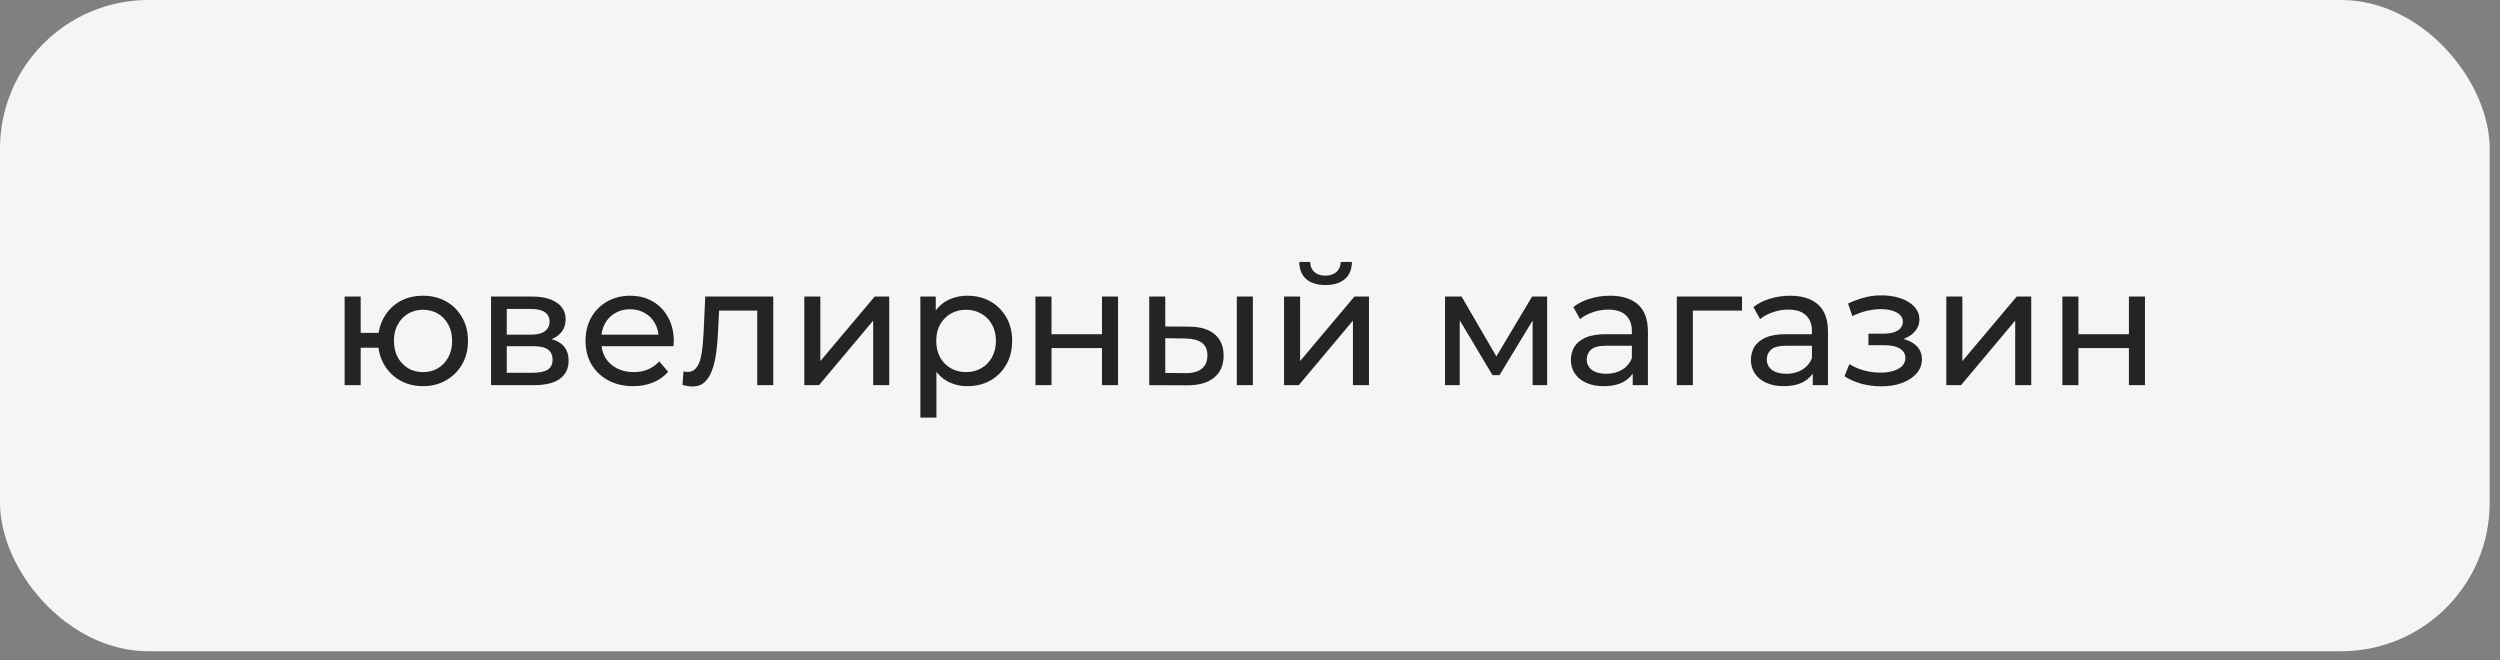<?xml version="1.0" encoding="UTF-8"?> <svg xmlns="http://www.w3.org/2000/svg" width="231" height="61" viewBox="0 0 231 61" fill="none"><rect x="0" y="0" width="231" height="61" fill="#808080" stroke="none"/> <rect width="230.048" height="60.176" rx="13.725" fill="#F5F5F5"></rect> <path d="M31.844 35.588V27.402H33.327V30.754H35.798V32.128H33.327V35.588H31.844ZM39.088 35.681C38.285 35.681 37.569 35.501 36.941 35.14C36.323 34.78 35.834 34.285 35.474 33.657C35.113 33.019 34.933 32.298 34.933 31.495C34.933 30.682 35.113 29.961 35.474 29.333C35.834 28.694 36.323 28.2 36.941 27.85C37.569 27.5 38.285 27.325 39.088 27.325C39.88 27.325 40.591 27.5 41.219 27.85C41.847 28.2 42.342 28.694 42.702 29.333C43.062 29.961 43.242 30.682 43.242 31.495C43.242 32.309 43.062 33.029 42.702 33.657C42.342 34.285 41.847 34.78 41.219 35.14C40.591 35.501 39.88 35.681 39.088 35.681ZM39.088 34.383C39.602 34.383 40.061 34.265 40.462 34.028C40.864 33.781 41.183 33.446 41.42 33.024C41.657 32.592 41.775 32.082 41.775 31.495C41.775 30.908 41.657 30.404 41.42 29.981C41.183 29.549 40.864 29.214 40.462 28.977C40.061 28.741 39.602 28.622 39.088 28.622C38.583 28.622 38.125 28.741 37.713 28.977C37.312 29.214 36.992 29.549 36.755 29.981C36.519 30.404 36.4 30.908 36.4 31.495C36.4 32.082 36.519 32.592 36.755 33.024C36.992 33.446 37.312 33.781 37.713 34.028C38.125 34.265 38.583 34.383 39.088 34.383ZM45.373 35.588V27.402H49.173C50.131 27.402 50.882 27.587 51.428 27.958C51.984 28.319 52.262 28.833 52.262 29.503C52.262 30.172 51.999 30.692 51.474 31.063C50.959 31.423 50.275 31.603 49.42 31.603L49.652 31.202C50.63 31.202 51.356 31.382 51.83 31.742C52.303 32.102 52.54 32.633 52.54 33.333C52.54 34.044 52.272 34.599 51.737 35.001C51.212 35.392 50.404 35.588 49.312 35.588H45.373ZM46.825 34.445H49.204C49.822 34.445 50.285 34.352 50.594 34.167C50.903 33.971 51.057 33.663 51.057 33.24C51.057 32.808 50.913 32.494 50.625 32.298C50.347 32.092 49.904 31.989 49.297 31.989H46.825V34.445ZM46.825 30.924H49.05C49.616 30.924 50.043 30.821 50.331 30.615C50.63 30.398 50.779 30.1 50.779 29.719C50.779 29.328 50.63 29.034 50.331 28.838C50.043 28.643 49.616 28.545 49.05 28.545H46.825V30.924ZM58.506 35.681C57.631 35.681 56.858 35.501 56.189 35.14C55.53 34.78 55.015 34.285 54.645 33.657C54.284 33.029 54.104 32.309 54.104 31.495C54.104 30.682 54.279 29.961 54.629 29.333C54.989 28.705 55.479 28.215 56.096 27.865C56.725 27.505 57.43 27.325 58.212 27.325C59.005 27.325 59.706 27.5 60.313 27.85C60.92 28.2 61.394 28.694 61.734 29.333C62.084 29.961 62.259 30.697 62.259 31.541C62.259 31.603 62.254 31.675 62.244 31.758C62.244 31.84 62.239 31.917 62.228 31.989H55.262V30.924H61.456L60.854 31.294C60.864 30.769 60.756 30.301 60.529 29.889C60.303 29.477 59.989 29.158 59.587 28.931C59.196 28.694 58.738 28.576 58.212 28.576C57.698 28.576 57.239 28.694 56.838 28.931C56.436 29.158 56.122 29.482 55.896 29.904C55.669 30.316 55.556 30.79 55.556 31.325V31.572C55.556 32.118 55.679 32.607 55.927 33.04C56.184 33.462 56.539 33.791 56.992 34.028C57.445 34.265 57.965 34.383 58.552 34.383C59.036 34.383 59.474 34.301 59.865 34.136C60.267 33.971 60.617 33.724 60.915 33.395L61.734 34.352C61.363 34.785 60.9 35.114 60.344 35.341C59.798 35.567 59.185 35.681 58.506 35.681ZM63.064 35.573L63.157 34.322C63.229 34.332 63.296 34.342 63.358 34.352C63.42 34.363 63.476 34.368 63.528 34.368C63.857 34.368 64.115 34.255 64.3 34.028C64.496 33.801 64.64 33.503 64.733 33.132C64.825 32.751 64.892 32.324 64.933 31.85C64.975 31.377 65.005 30.903 65.026 30.429L65.165 27.402H71.451V35.588H69.968V28.267L70.324 28.7H66.123L66.462 28.252L66.354 30.522C66.323 31.243 66.267 31.917 66.184 32.545C66.102 33.173 65.973 33.724 65.798 34.198C65.633 34.672 65.402 35.042 65.103 35.31C64.815 35.578 64.439 35.712 63.976 35.712C63.842 35.712 63.698 35.696 63.543 35.665C63.399 35.645 63.239 35.614 63.064 35.573ZM74.318 35.588V27.402H75.801V33.364L80.821 27.402H82.164V35.588H80.682V29.626L75.677 35.588H74.318ZM89.382 35.681C88.703 35.681 88.08 35.526 87.513 35.217C86.957 34.898 86.51 34.43 86.17 33.812C85.84 33.194 85.675 32.422 85.675 31.495C85.675 30.568 85.835 29.796 86.154 29.178C86.484 28.56 86.927 28.097 87.483 27.788C88.049 27.479 88.682 27.325 89.382 27.325C90.186 27.325 90.896 27.5 91.514 27.85C92.132 28.2 92.621 28.689 92.981 29.317C93.341 29.935 93.522 30.661 93.522 31.495C93.522 32.329 93.341 33.06 92.981 33.688C92.621 34.316 92.132 34.806 91.514 35.156C90.896 35.506 90.186 35.681 89.382 35.681ZM85.042 38.584V27.402H86.463V29.611L86.371 31.511L86.525 33.41V38.584H85.042ZM89.259 34.383C89.784 34.383 90.252 34.265 90.664 34.028C91.087 33.791 91.416 33.457 91.653 33.024C91.9 32.581 92.023 32.072 92.023 31.495C92.023 30.908 91.9 30.404 91.653 29.981C91.416 29.549 91.087 29.214 90.664 28.977C90.252 28.741 89.784 28.622 89.259 28.622C88.744 28.622 88.275 28.741 87.853 28.977C87.441 29.214 87.112 29.549 86.865 29.981C86.628 30.404 86.51 30.908 86.51 31.495C86.51 32.072 86.628 32.581 86.865 33.024C87.112 33.457 87.441 33.791 87.853 34.028C88.275 34.265 88.744 34.383 89.259 34.383ZM95.676 35.588V27.402H97.159V30.877H101.823V27.402H103.306V35.588H101.823V32.159H97.159V35.588H95.676ZM114.282 35.588V27.402H115.765V35.588H114.282ZM109.88 30.182C110.92 30.192 111.708 30.429 112.243 30.893C112.789 31.356 113.062 32.01 113.062 32.854C113.062 33.74 112.763 34.425 112.166 34.908C111.579 35.382 110.735 35.614 109.633 35.603L106.189 35.588V27.402H107.672V30.167L109.88 30.182ZM109.525 34.476C110.184 34.486 110.689 34.352 111.039 34.074C111.389 33.796 111.564 33.385 111.564 32.839C111.564 32.303 111.389 31.912 111.039 31.665C110.699 31.418 110.194 31.289 109.525 31.279L107.672 31.248V34.461L109.525 34.476ZM118.648 35.588V27.402H120.13V33.364L125.15 27.402H126.494V35.588H125.011V29.626L120.007 35.588H118.648ZM122.478 26.336C121.726 26.336 121.134 26.156 120.702 25.796C120.28 25.425 120.063 24.895 120.053 24.205H121.057C121.067 24.596 121.196 24.905 121.443 25.132C121.701 25.358 122.04 25.471 122.463 25.471C122.885 25.471 123.225 25.358 123.482 25.132C123.739 24.905 123.873 24.596 123.884 24.205H124.918C124.908 24.895 124.687 25.425 124.254 25.796C123.822 26.156 123.23 26.336 122.478 26.336ZM133.52 35.588V27.402H135.049L138.57 33.457H137.952L141.567 27.402H142.957V35.588H141.613V29.07L141.86 29.209L138.555 34.661H137.906L134.585 29.101L134.879 29.039V35.588H133.52ZM150.862 35.588V33.858L150.785 33.534V30.584C150.785 29.956 150.6 29.472 150.229 29.132C149.869 28.782 149.323 28.607 148.592 28.607C148.108 28.607 147.634 28.689 147.171 28.854C146.708 29.008 146.316 29.219 145.997 29.487L145.379 28.375C145.801 28.035 146.306 27.778 146.893 27.603C147.49 27.418 148.113 27.325 148.762 27.325C149.884 27.325 150.749 27.598 151.357 28.143C151.964 28.689 152.268 29.523 152.268 30.645V35.588H150.862ZM148.175 35.681C147.567 35.681 147.032 35.578 146.569 35.372C146.115 35.166 145.765 34.883 145.518 34.522C145.271 34.152 145.148 33.735 145.148 33.271C145.148 32.828 145.251 32.427 145.456 32.066C145.673 31.706 146.018 31.418 146.491 31.202C146.975 30.985 147.624 30.877 148.437 30.877H151.032V31.943H148.499C147.758 31.943 147.258 32.066 147.001 32.314C146.744 32.561 146.615 32.859 146.615 33.209C146.615 33.611 146.774 33.935 147.094 34.182C147.413 34.419 147.856 34.538 148.422 34.538C148.978 34.538 149.462 34.414 149.874 34.167C150.296 33.92 150.6 33.559 150.785 33.086L151.079 34.105C150.883 34.589 150.538 34.975 150.044 35.264C149.549 35.542 148.927 35.681 148.175 35.681ZM154.938 35.588V27.402H160.961V28.7H156.065L156.421 28.36V35.588H154.938ZM167.499 35.588V33.858L167.422 33.534V30.584C167.422 29.956 167.237 29.472 166.866 29.132C166.505 28.782 165.96 28.607 165.229 28.607C164.745 28.607 164.271 28.689 163.808 28.854C163.344 29.008 162.953 29.219 162.634 29.487L162.016 28.375C162.438 28.035 162.943 27.778 163.53 27.603C164.127 27.418 164.75 27.325 165.399 27.325C166.521 27.325 167.386 27.598 167.993 28.143C168.601 28.689 168.905 29.523 168.905 30.645V35.588H167.499ZM164.812 35.681C164.204 35.681 163.669 35.578 163.205 35.372C162.752 35.166 162.402 34.883 162.155 34.522C161.908 34.152 161.784 33.735 161.784 33.271C161.784 32.828 161.887 32.427 162.093 32.066C162.309 31.706 162.654 31.418 163.128 31.202C163.612 30.985 164.261 30.877 165.074 30.877H167.669V31.943H165.136C164.395 31.943 163.895 32.066 163.638 32.314C163.38 32.561 163.252 32.859 163.252 33.209C163.252 33.611 163.411 33.935 163.73 34.182C164.05 34.419 164.492 34.538 165.059 34.538C165.615 34.538 166.099 34.414 166.511 34.167C166.933 33.92 167.237 33.559 167.422 33.086L167.715 34.105C167.52 34.589 167.175 34.975 166.68 35.264C166.186 35.542 165.563 35.681 164.812 35.681ZM173.833 35.696C173.215 35.696 172.607 35.619 172.01 35.464C171.423 35.3 170.898 35.068 170.435 34.769L170.883 33.642C171.274 33.889 171.722 34.085 172.227 34.229C172.731 34.363 173.241 34.43 173.756 34.43C174.229 34.43 174.636 34.373 174.976 34.26C175.326 34.147 175.594 33.992 175.779 33.796C175.964 33.59 176.057 33.354 176.057 33.086C176.057 32.705 175.887 32.411 175.547 32.206C175.207 32 174.734 31.897 174.126 31.897H172.644V30.831H174.034C174.394 30.831 174.708 30.79 174.976 30.707C175.243 30.625 175.449 30.501 175.594 30.337C175.748 30.162 175.825 29.961 175.825 29.734C175.825 29.487 175.738 29.276 175.563 29.101C175.388 28.926 175.14 28.792 174.821 28.7C174.512 28.607 174.147 28.56 173.725 28.56C173.313 28.571 172.891 28.627 172.458 28.73C172.036 28.833 171.604 28.993 171.161 29.209L170.759 28.051C171.253 27.814 171.737 27.634 172.211 27.51C172.695 27.376 173.174 27.304 173.647 27.294C174.358 27.273 174.991 27.356 175.547 27.541C176.103 27.716 176.541 27.974 176.86 28.313C177.19 28.653 177.354 29.055 177.354 29.518C177.354 29.909 177.231 30.259 176.984 30.568C176.736 30.867 176.407 31.104 175.995 31.279C175.583 31.454 175.11 31.541 174.574 31.541L174.636 31.186C175.552 31.186 176.273 31.366 176.798 31.727C177.323 32.087 177.586 32.576 177.586 33.194C177.586 33.688 177.421 34.126 177.092 34.507C176.762 34.877 176.314 35.171 175.748 35.387C175.192 35.593 174.554 35.696 173.833 35.696ZM179.84 35.588V27.402H181.323V33.364L186.343 27.402H187.686V35.588H186.204V29.626L181.199 35.588H179.84ZM190.564 35.588V27.402H192.047V30.877H196.711V27.402H198.194V35.588H196.711V32.159H192.047V35.588H190.564Z" fill="#242424"></path> </svg> 